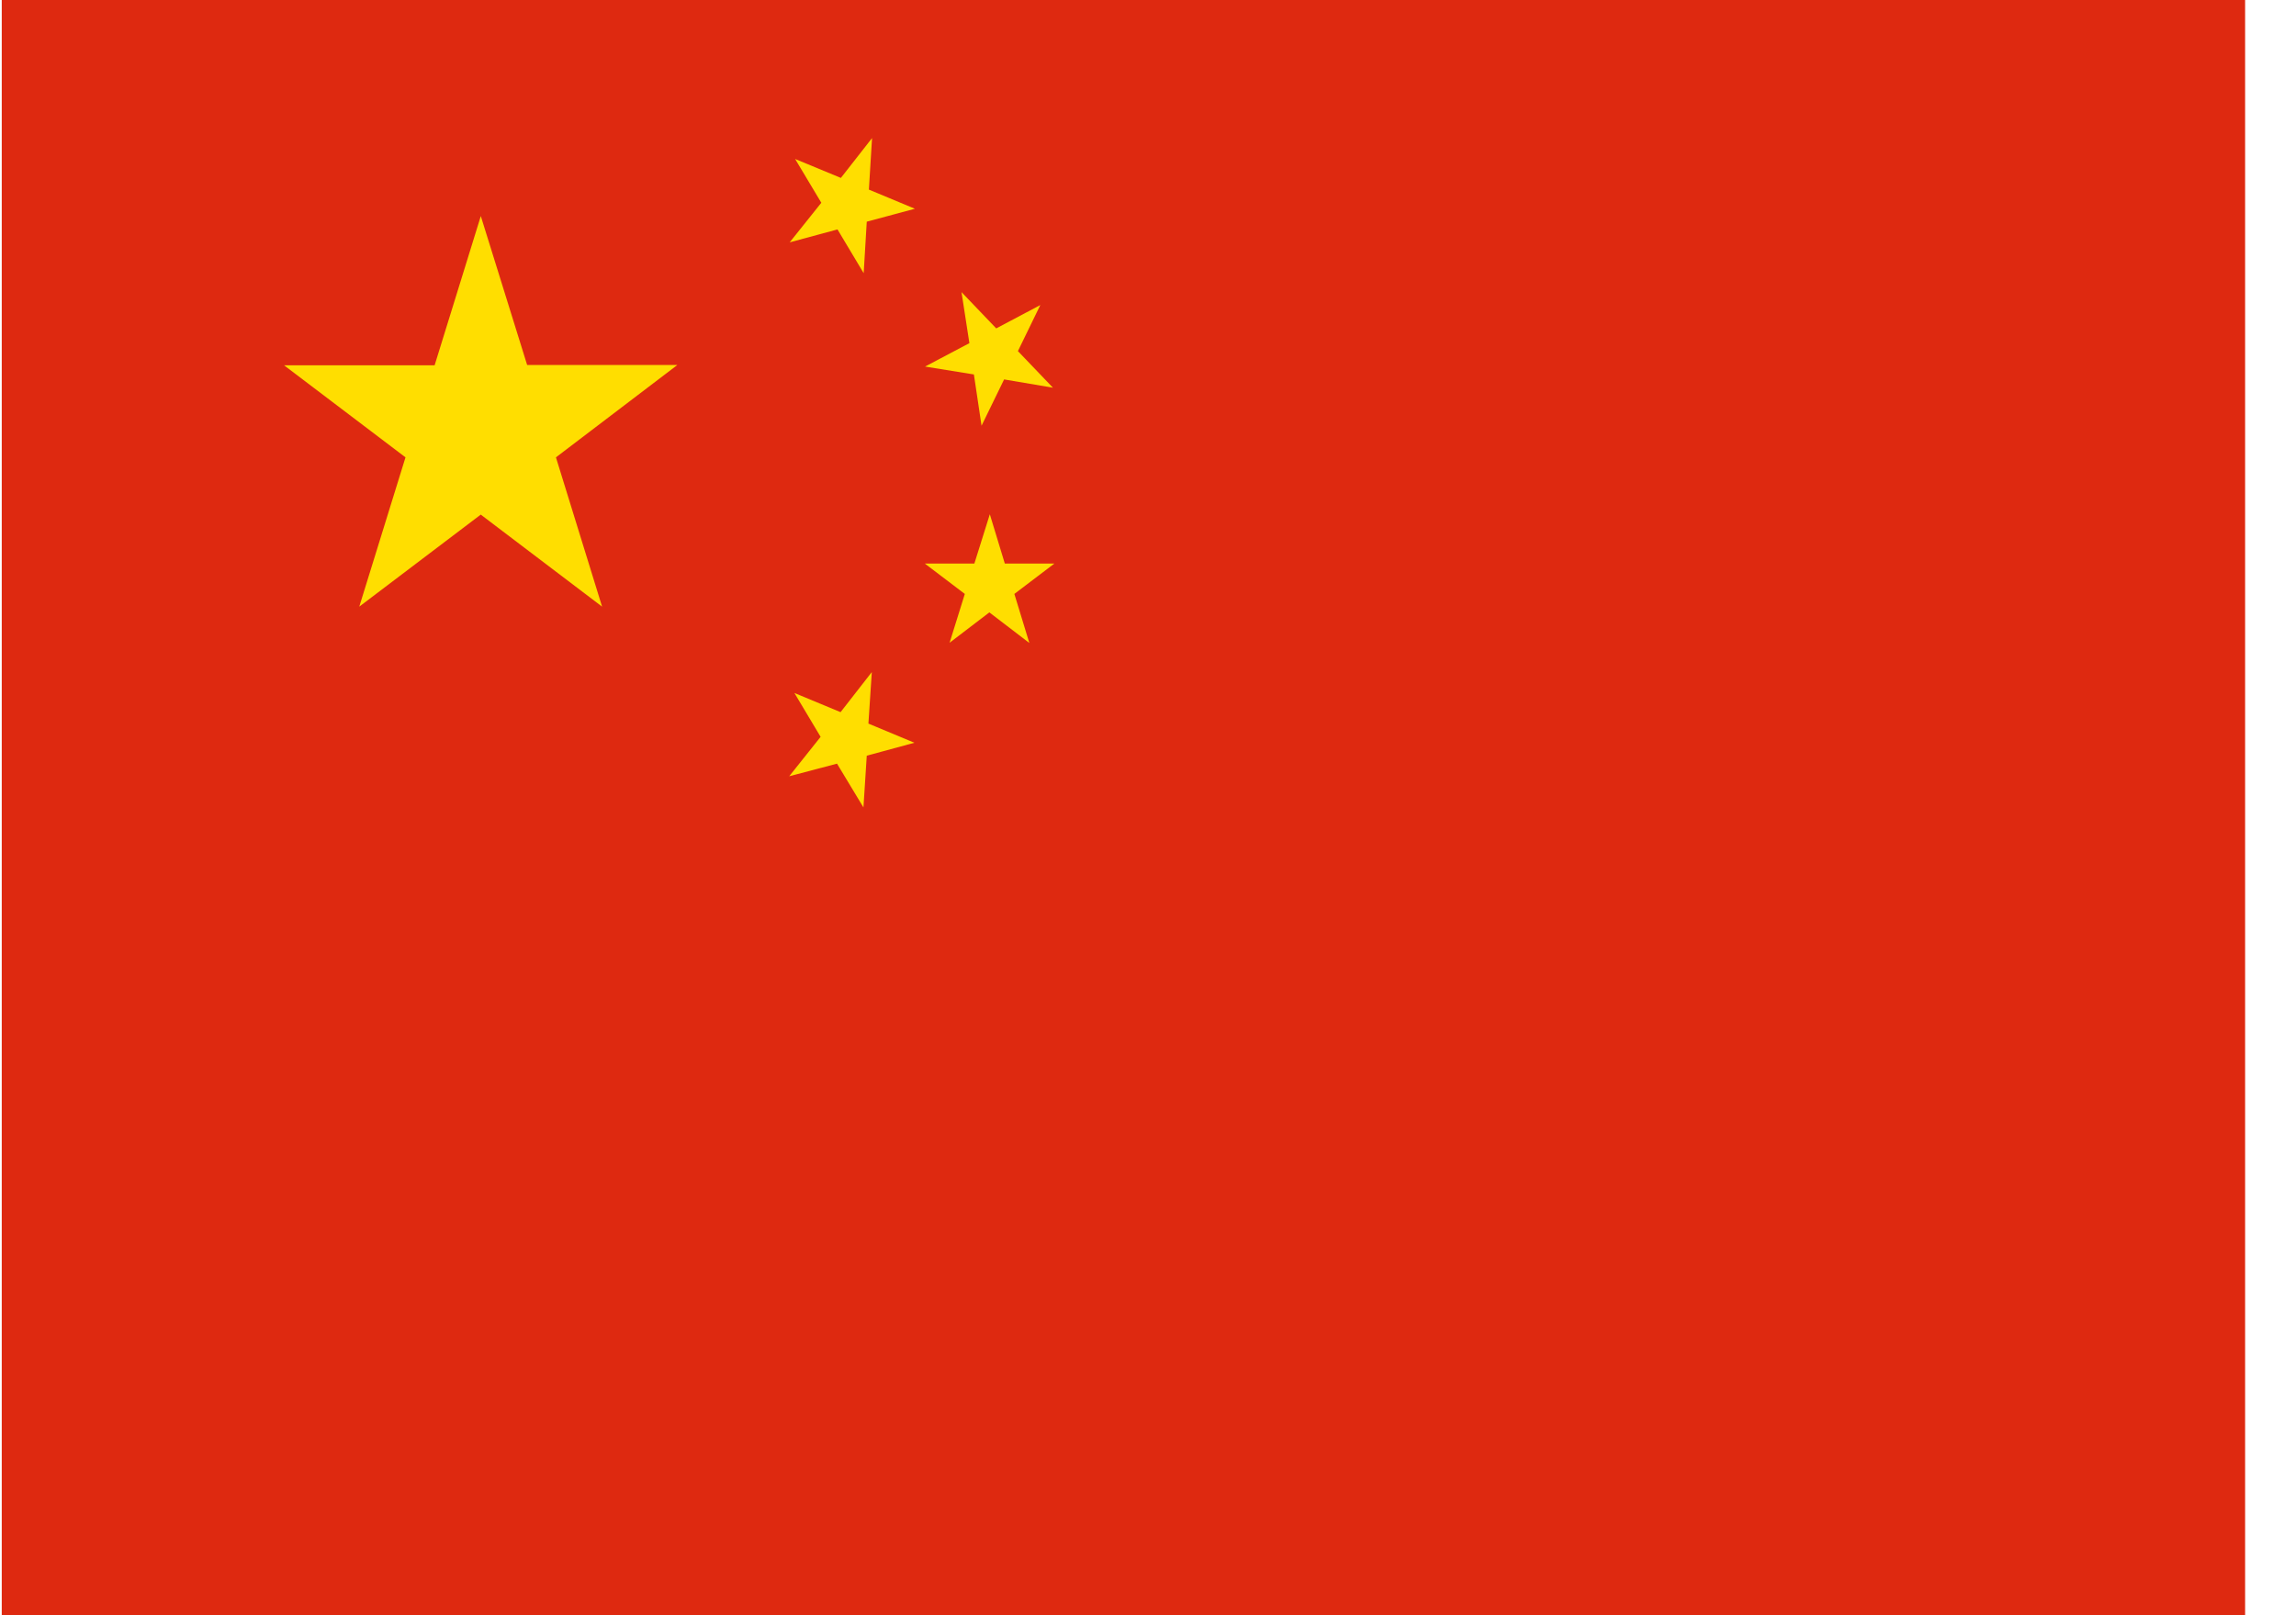 <?xml version="1.0" standalone="no"?><!DOCTYPE svg PUBLIC "-//W3C//DTD SVG 1.1//EN" "http://www.w3.org/Graphics/SVG/1.1/DTD/svg11.dtd"><svg t="1744487883779" class="icon" viewBox="0 0 1455 1024" version="1.1" xmlns="http://www.w3.org/2000/svg" p-id="48432" xmlns:xlink="http://www.w3.org/1999/xlink" width="284.18" height="200"><path d="M1246.775 0.65H146.936a99.985 99.985 0 0 0-99.985 99.985v799.883a99.985 99.985 0 0 0 99.985 99.985h1099.839a99.985 99.985 0 0 0 99.985-99.985V100.635a99.985 99.985 0 0 0-99.985-99.985z" fill="#D8D8D8" p-id="48433"></path><path d="M1.107 0H1422.749V1024H1.107V0z" fill="#DE2910" p-id="48434"></path><path d="M304.663 136.88l29.396 94.486h95.186L352.306 289.908l29.246 94.636-76.889-58.341-76.989 58.341 29.296-94.636-76.939-58.341H275.417l29.296-94.686z m247.964-49.343l-2 32.645 29.146 12.148-30.496 8.199-1.95 32.645-16.598-27.746-30.296 8.199 20.047-25.096-16.598-27.746 28.996 11.998 19.747-25.246z m106.634 105.834l-14.198 29.196 22.197 23.197-30.945-5.249-14.298 29.346-4.849-32.495-30.945-4.999 28.096-14.848-4.999-32.345 21.997 22.997 27.946-14.798z m-31.995 132.631l9.499 31.245h31.395l-25.346 19.247 9.499 31.095-25.346-19.397-25.196 19.247 9.649-30.945-25.346-19.247h31.395l9.799-31.245z m-74.789 99.985l-2.15 32.695 29.146 12.148-30.196 8.199-2.1 32.795-16.748-27.746-30.296 7.999 19.897-24.996-16.598-27.796 29.246 12.148 19.797-25.396z" fill="#FFDE00" p-id="48435"></path></svg>